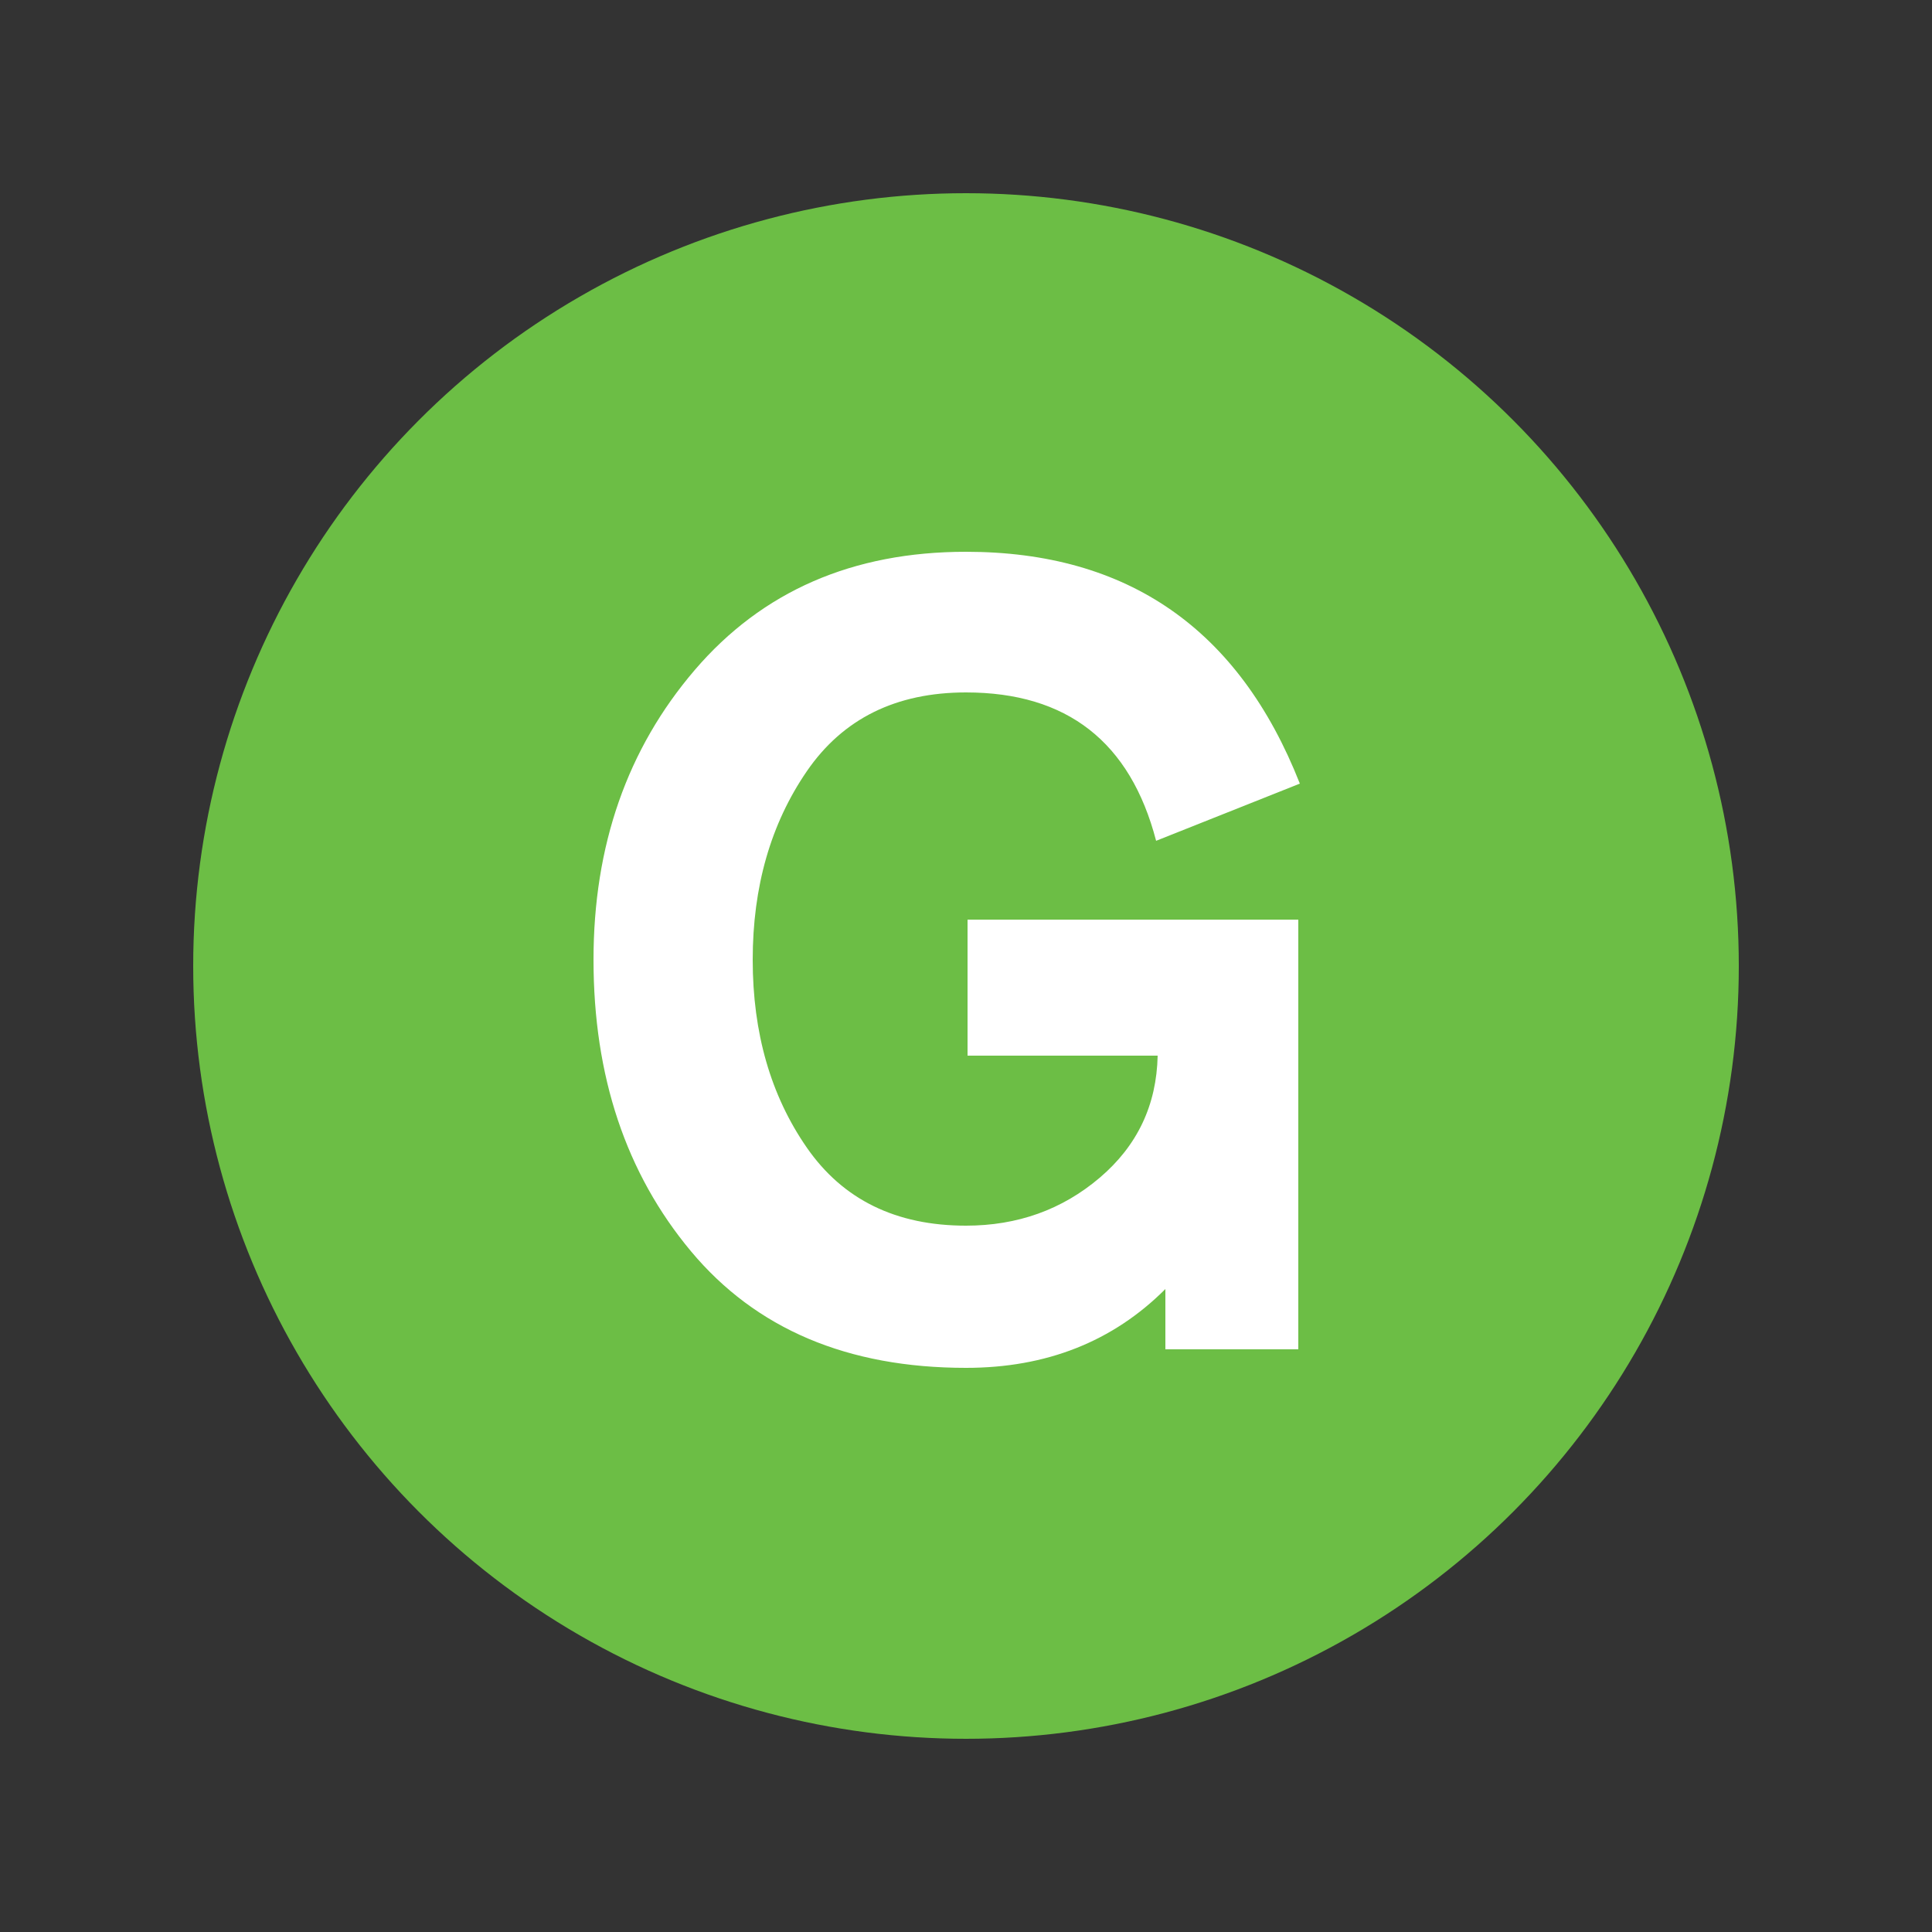 <?xml version="1.0" encoding="UTF-8"?>
<svg xmlns="http://www.w3.org/2000/svg" width="250px" height="250px" viewBox="0 0 125 125">
	<rect x="0" y="0" width="125" height="125" fill="#333333" stroke="none"/>
	<title>NYCS Bullet, Standard Set - G Local</title>
	<circle cx="62.5" cy="62.5" r="50" fill="#6CBE45"/>
	<path d="M84.1,50.7c-3.933-10-11.133-15-21.6-15c-7.333,0-13.183,2.55-17.55,7.65S38.4,54.7,38.4,62.1c0,7.533,2.1,13.817,6.3,18.85c4.2,5.033,10.133,7.55,17.8,7.55c5.2,0,9.5-1.7,12.9-5.1v3.9H84V59.5H62.6v8.8h12.3c-0.067,3.2-1.317,5.833-3.75,7.9c-2.433,2.067-5.317,3.1-8.65,3.1c-4.533,0-7.967-1.683-10.3-5.05c-2.333-3.367-3.5-7.417-3.5-12.15s1.167-8.8,3.5-12.2c2.333-3.4,5.767-5.1,10.3-5.1c6.533,0,10.633,3.2,12.3,9.6L84.1,50.7z" fill="#FFF"/>
</svg>
